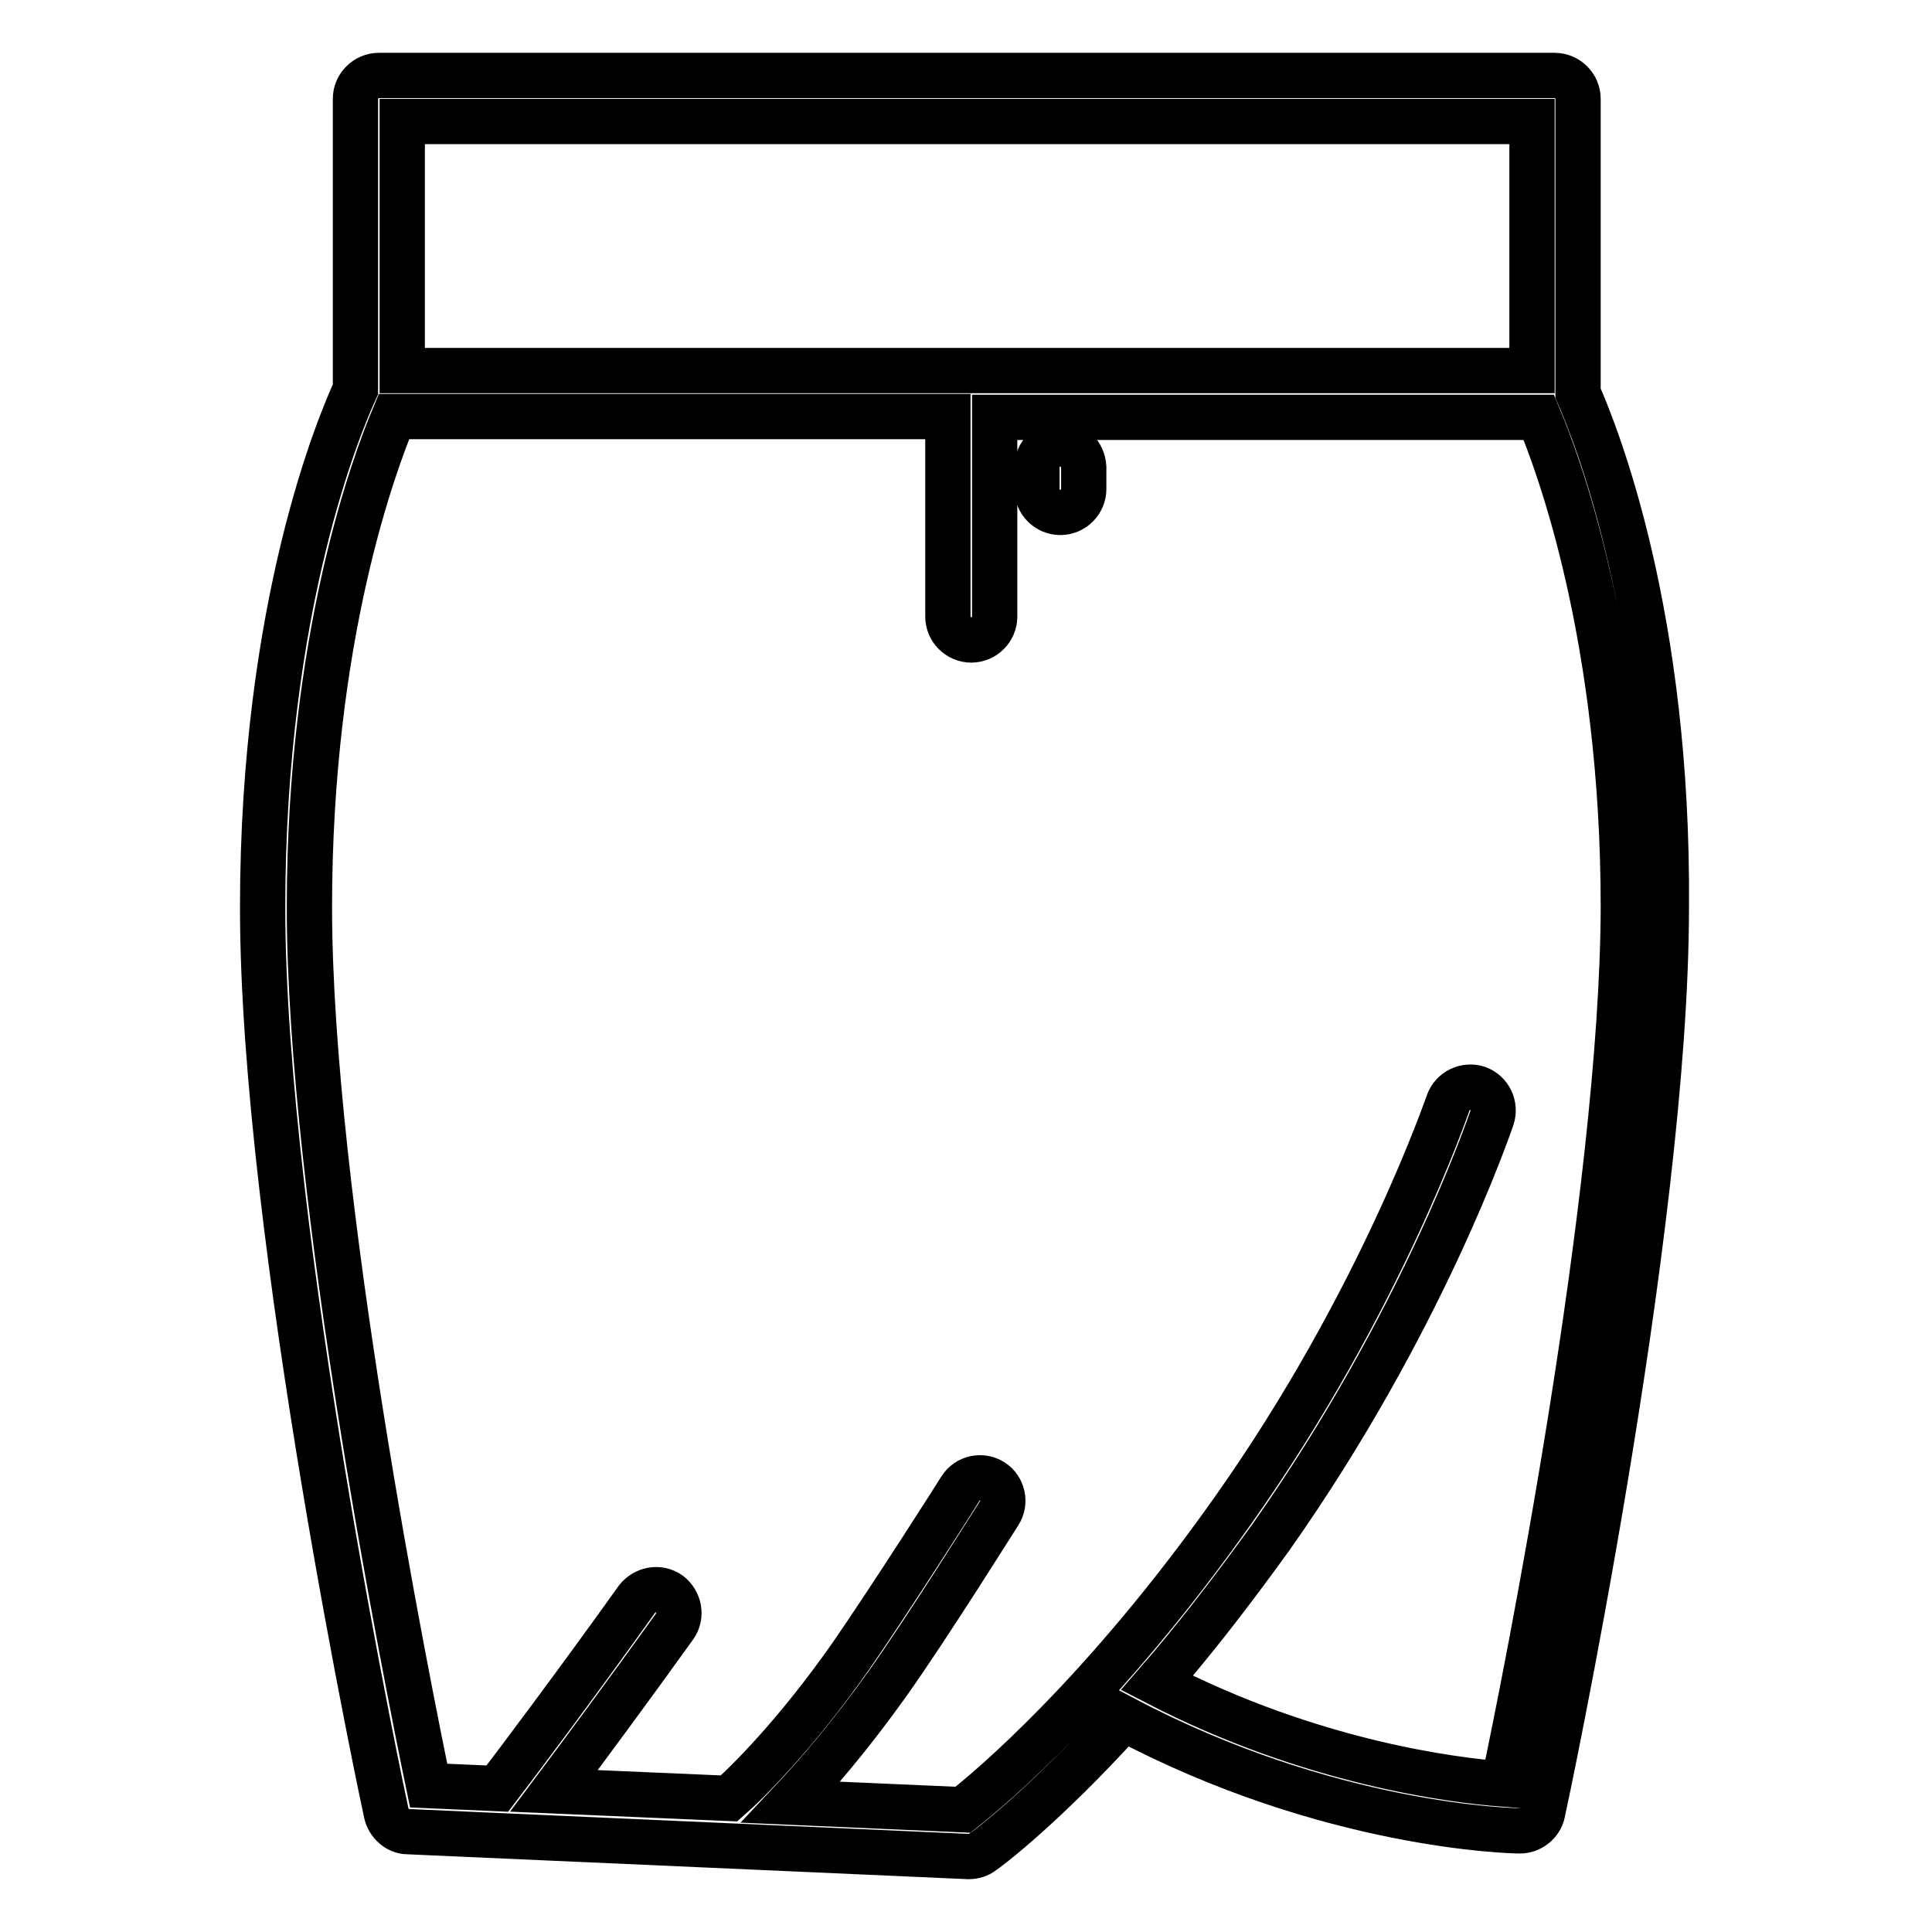<?xml version="1.0" encoding="utf-8"?>
<!-- Svg Vector Icons : http://www.onlinewebfonts.com/icon -->
<!DOCTYPE svg PUBLIC "-//W3C//DTD SVG 1.1//EN" "http://www.w3.org/Graphics/SVG/1.1/DTD/svg11.dtd">
<svg version="1.1" xmlns="http://www.w3.org/2000/svg" xmlns:xlink="http://www.w3.org/1999/xlink" x="0px" y="0px" viewBox="0 0 256 256" enable-background="new 0 0 256 256" xml:space="preserve">
<g> <path stroke-width="6" fill-opacity="0" stroke="#000000"  d="M209.1,52.1V13.1c0-1.7-1.4-3.1-3.1-3.1H50.2c-1.7,0-3.1,1.4-3.1,3.1v38.5c-2,4.3-12.3,28.5-12.3,68.7 c0,43.2,16.2,119.2,16.4,120c0.3,1.3,1.5,2.4,2.8,2.4l74.3,3.3h0.1c0.6,0,1.3-0.2,1.8-0.6c0.5-0.3,8-5.9,18.7-17.7 c27.2,14.4,51.5,14.9,52.5,14.9h0c1.4,0,2.7-1,3-2.4c0.2-0.8,16.4-76.8,16.4-120C221.1,81.6,211.6,57.8,209.1,52.1z M53.3,16.1H203 v33H53.3V16.1z M199.2,236.4c-6.6-0.5-25.4-2.8-45.9-13.4c4.7-5.4,9.7-11.8,15.1-19.3c20.1-28.5,28.9-54.5,29.3-55.6 c0.5-1.6-0.3-3.3-1.9-3.9c-1.6-0.5-3.3,0.3-3.9,1.9c-0.1,0.2-8.9,26.3-28.5,54c-17.1,24.2-32.1,36.8-35.8,39.7l-22.8-1 c3.3-3.5,7.8-8.7,12.8-15.7c5.4-7.6,14.4-22,14.8-22.6c0.9-1.4,0.5-3.3-0.9-4.2c-1.4-0.9-3.3-0.5-4.2,0.9 c-0.1,0.2-9.4,14.8-14.6,22.3c-7.3,10.4-13.8,16.8-16.1,18.8l-23.2-1c3.6-4.8,9.9-13.3,16-21.8c1-1.4,0.6-3.3-0.7-4.3 c-1.4-1-3.3-0.6-4.3,0.7c-8,11.2-16.2,22.1-18.5,25.1l-9.1-0.4c-2.7-13-15.8-78.1-15.8-116.4c0-35.8,8.6-58.8,11.2-65h73.4v26.5 c0,1.7,1.4,3.1,3.1,3.1c1.7,0,3.1-1.4,3.1-3.1V55.3h72.1c2.6,6.2,11.2,29.2,11.2,64.9C215,158.3,202.1,222.8,199.2,236.4 L199.2,236.4z"/> <path stroke-width="6" fill-opacity="0" stroke="#000000"  d="M140.5,58.8c-1.7,0-3.1,1.4-3.1,3.1v2.9c0,1.7,1.4,3.1,3.1,3.1c1.7,0,3.1-1.4,3.1-3.1v-2.9 C143.5,60.2,142.2,58.8,140.5,58.8z"/></g>
</svg>